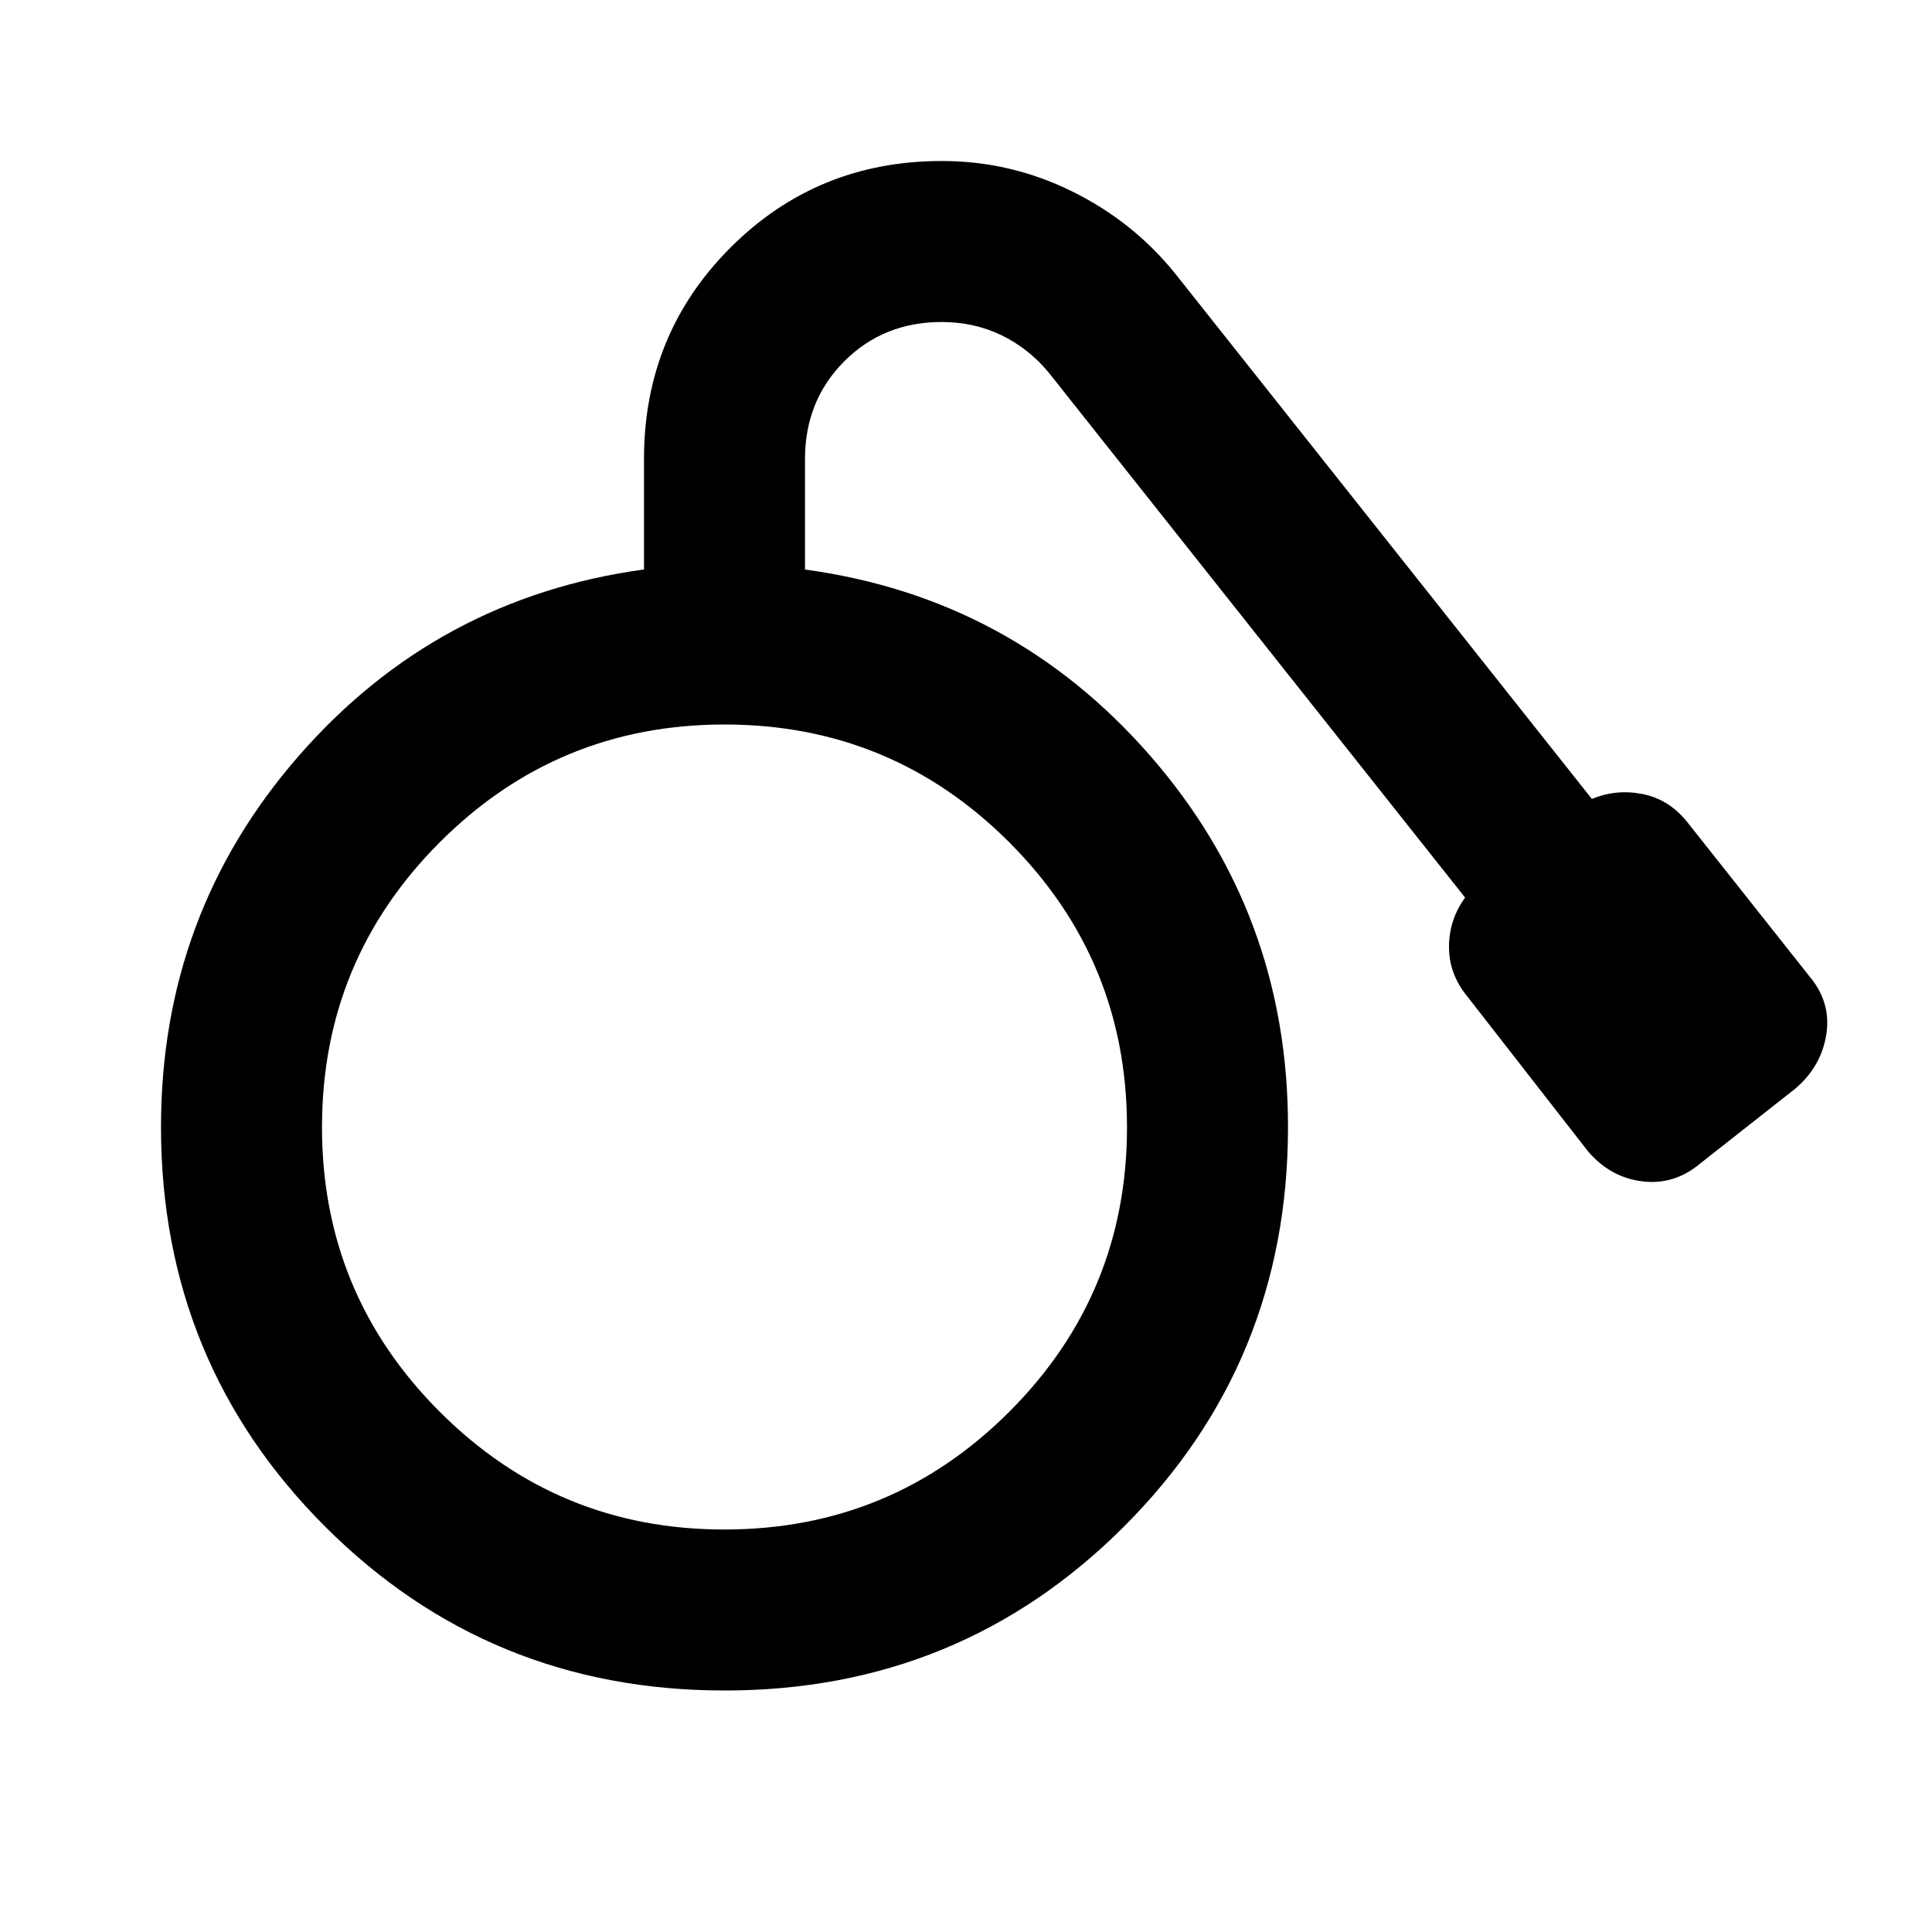 <?xml version="1.0" encoding="utf-8"?>
<!-- Generator: www.svgicons.com -->
<svg xmlns="http://www.w3.org/2000/svg" width="800" height="800" viewBox="0 0 24 24">
<path fill="currentColor" d="M9 21q-2.925 0-4.962-2.037T2 14q0-2.65 1.713-4.612T8 7.074V5.7q0-1.55 1.075-2.625T11.7 2q.85 0 1.613.375T14.6 3.4l5.175 6.525q.3-.125.625-.062t.55.337l1.525 1.925q.275.325.212.725t-.387.675l-1.175.925q-.325.275-.725.225t-.675-.375l-1.5-1.925Q18 12.1 18 11.763t.2-.613l-5.175-6.525q-.25-.3-.587-.462T11.7 4q-.725 0-1.212.488T10 5.7v1.375q2.575.35 4.288 2.313T16 14q0 2.925-2.037 4.963T9 21m0-2q2.075 0 3.538-1.463T14 14t-1.463-3.537T9 9t-3.537 1.463T4 14t1.463 3.538T9 19"/>
</svg>